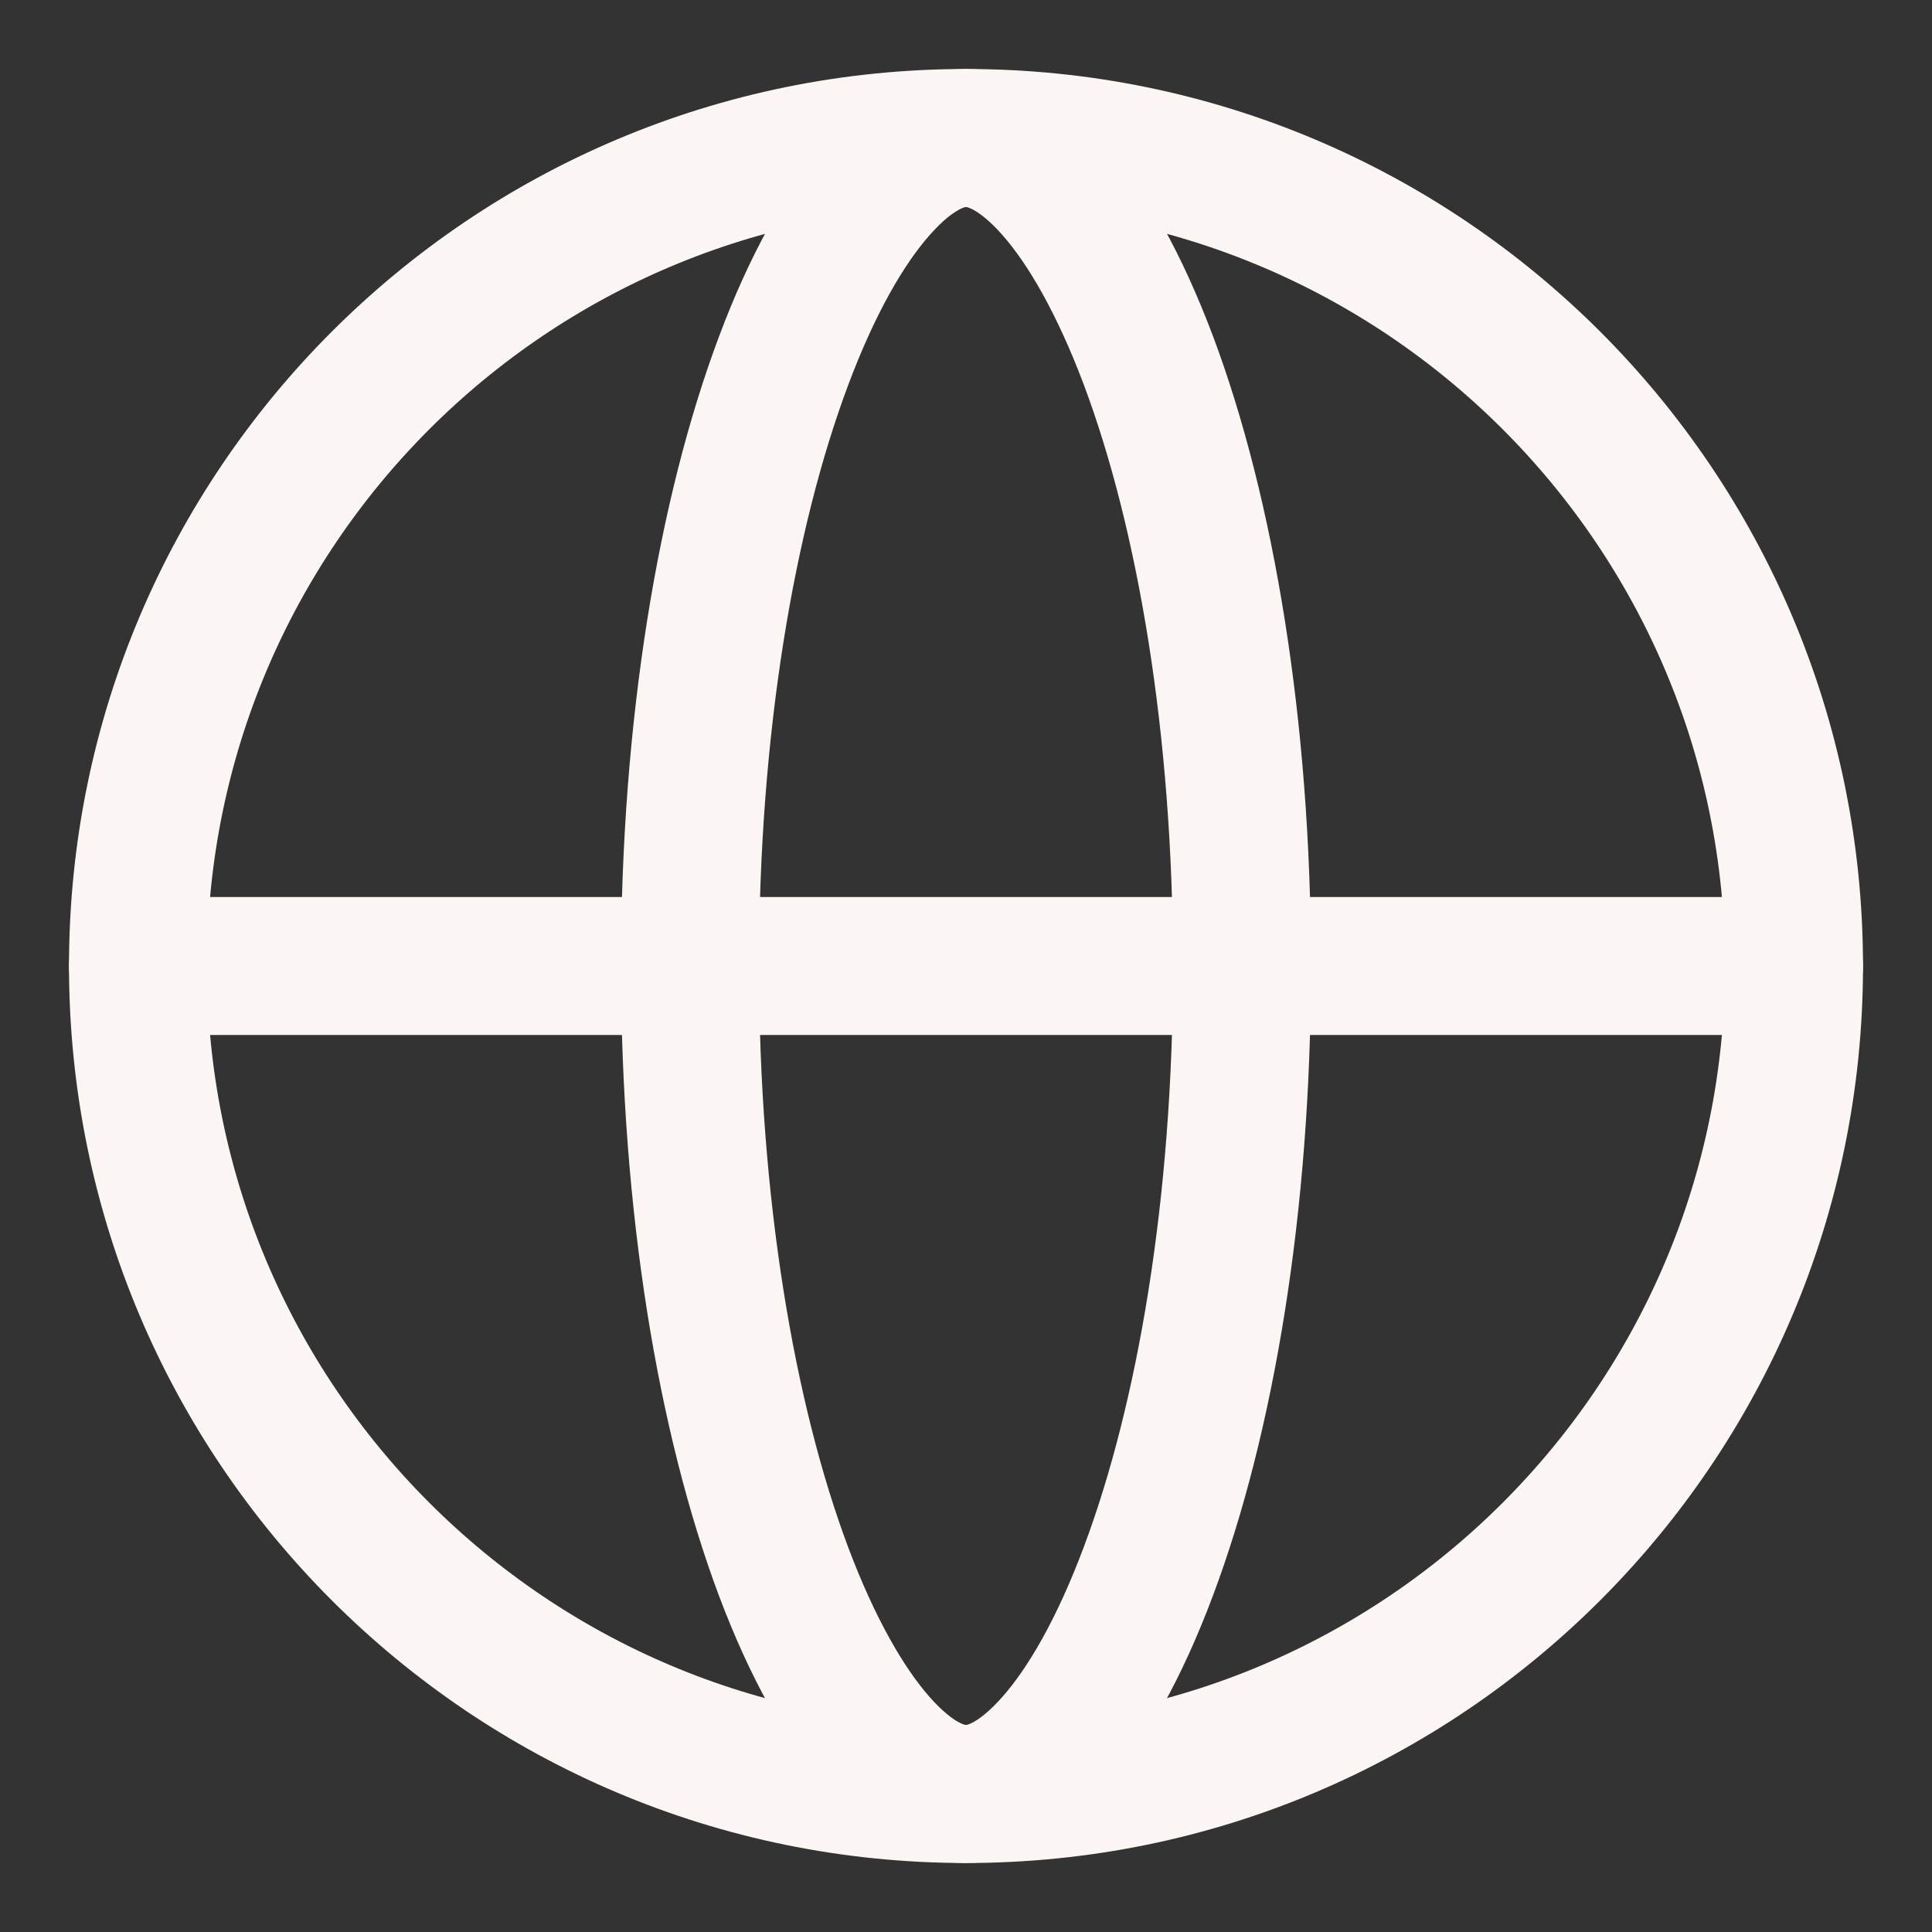 <svg width="14" height="14" viewBox="0 0 14 14" fill="none" xmlns="http://www.w3.org/2000/svg">
<rect x="0" y="0" width="14" height="14" fill="#333333" stroke="none"/>
<path d="M7 13C10.314 13 13 10.314 13 7C13 3.686 10.314 1 7 1C3.686 1 1 3.686 1 7C1 10.314 3.686 13 7 13Z" stroke="#FBF6F3"/>
<path d="M9 7C9 8.732 8.736 10.282 8.322 11.385C8.115 11.938 7.878 12.358 7.634 12.632C7.391 12.906 7.176 13 7 13C6.824 13 6.608 12.906 6.365 12.632C6.122 12.358 5.885 11.938 5.677 11.385C5.264 10.282 5 8.732 5 7C5 5.268 5.264 3.718 5.678 2.615C5.885 2.062 6.122 1.642 6.366 1.368C6.609 1.094 6.824 1 7 1C7.176 1 7.392 1.094 7.635 1.368C7.878 1.642 8.115 2.062 8.323 2.615C8.736 3.718 9 5.268 9 7Z" stroke="#FBF6F3"/>
<path d="M1 7H13" stroke="#FBF6F3" stroke-linecap="round"/>
</svg>
